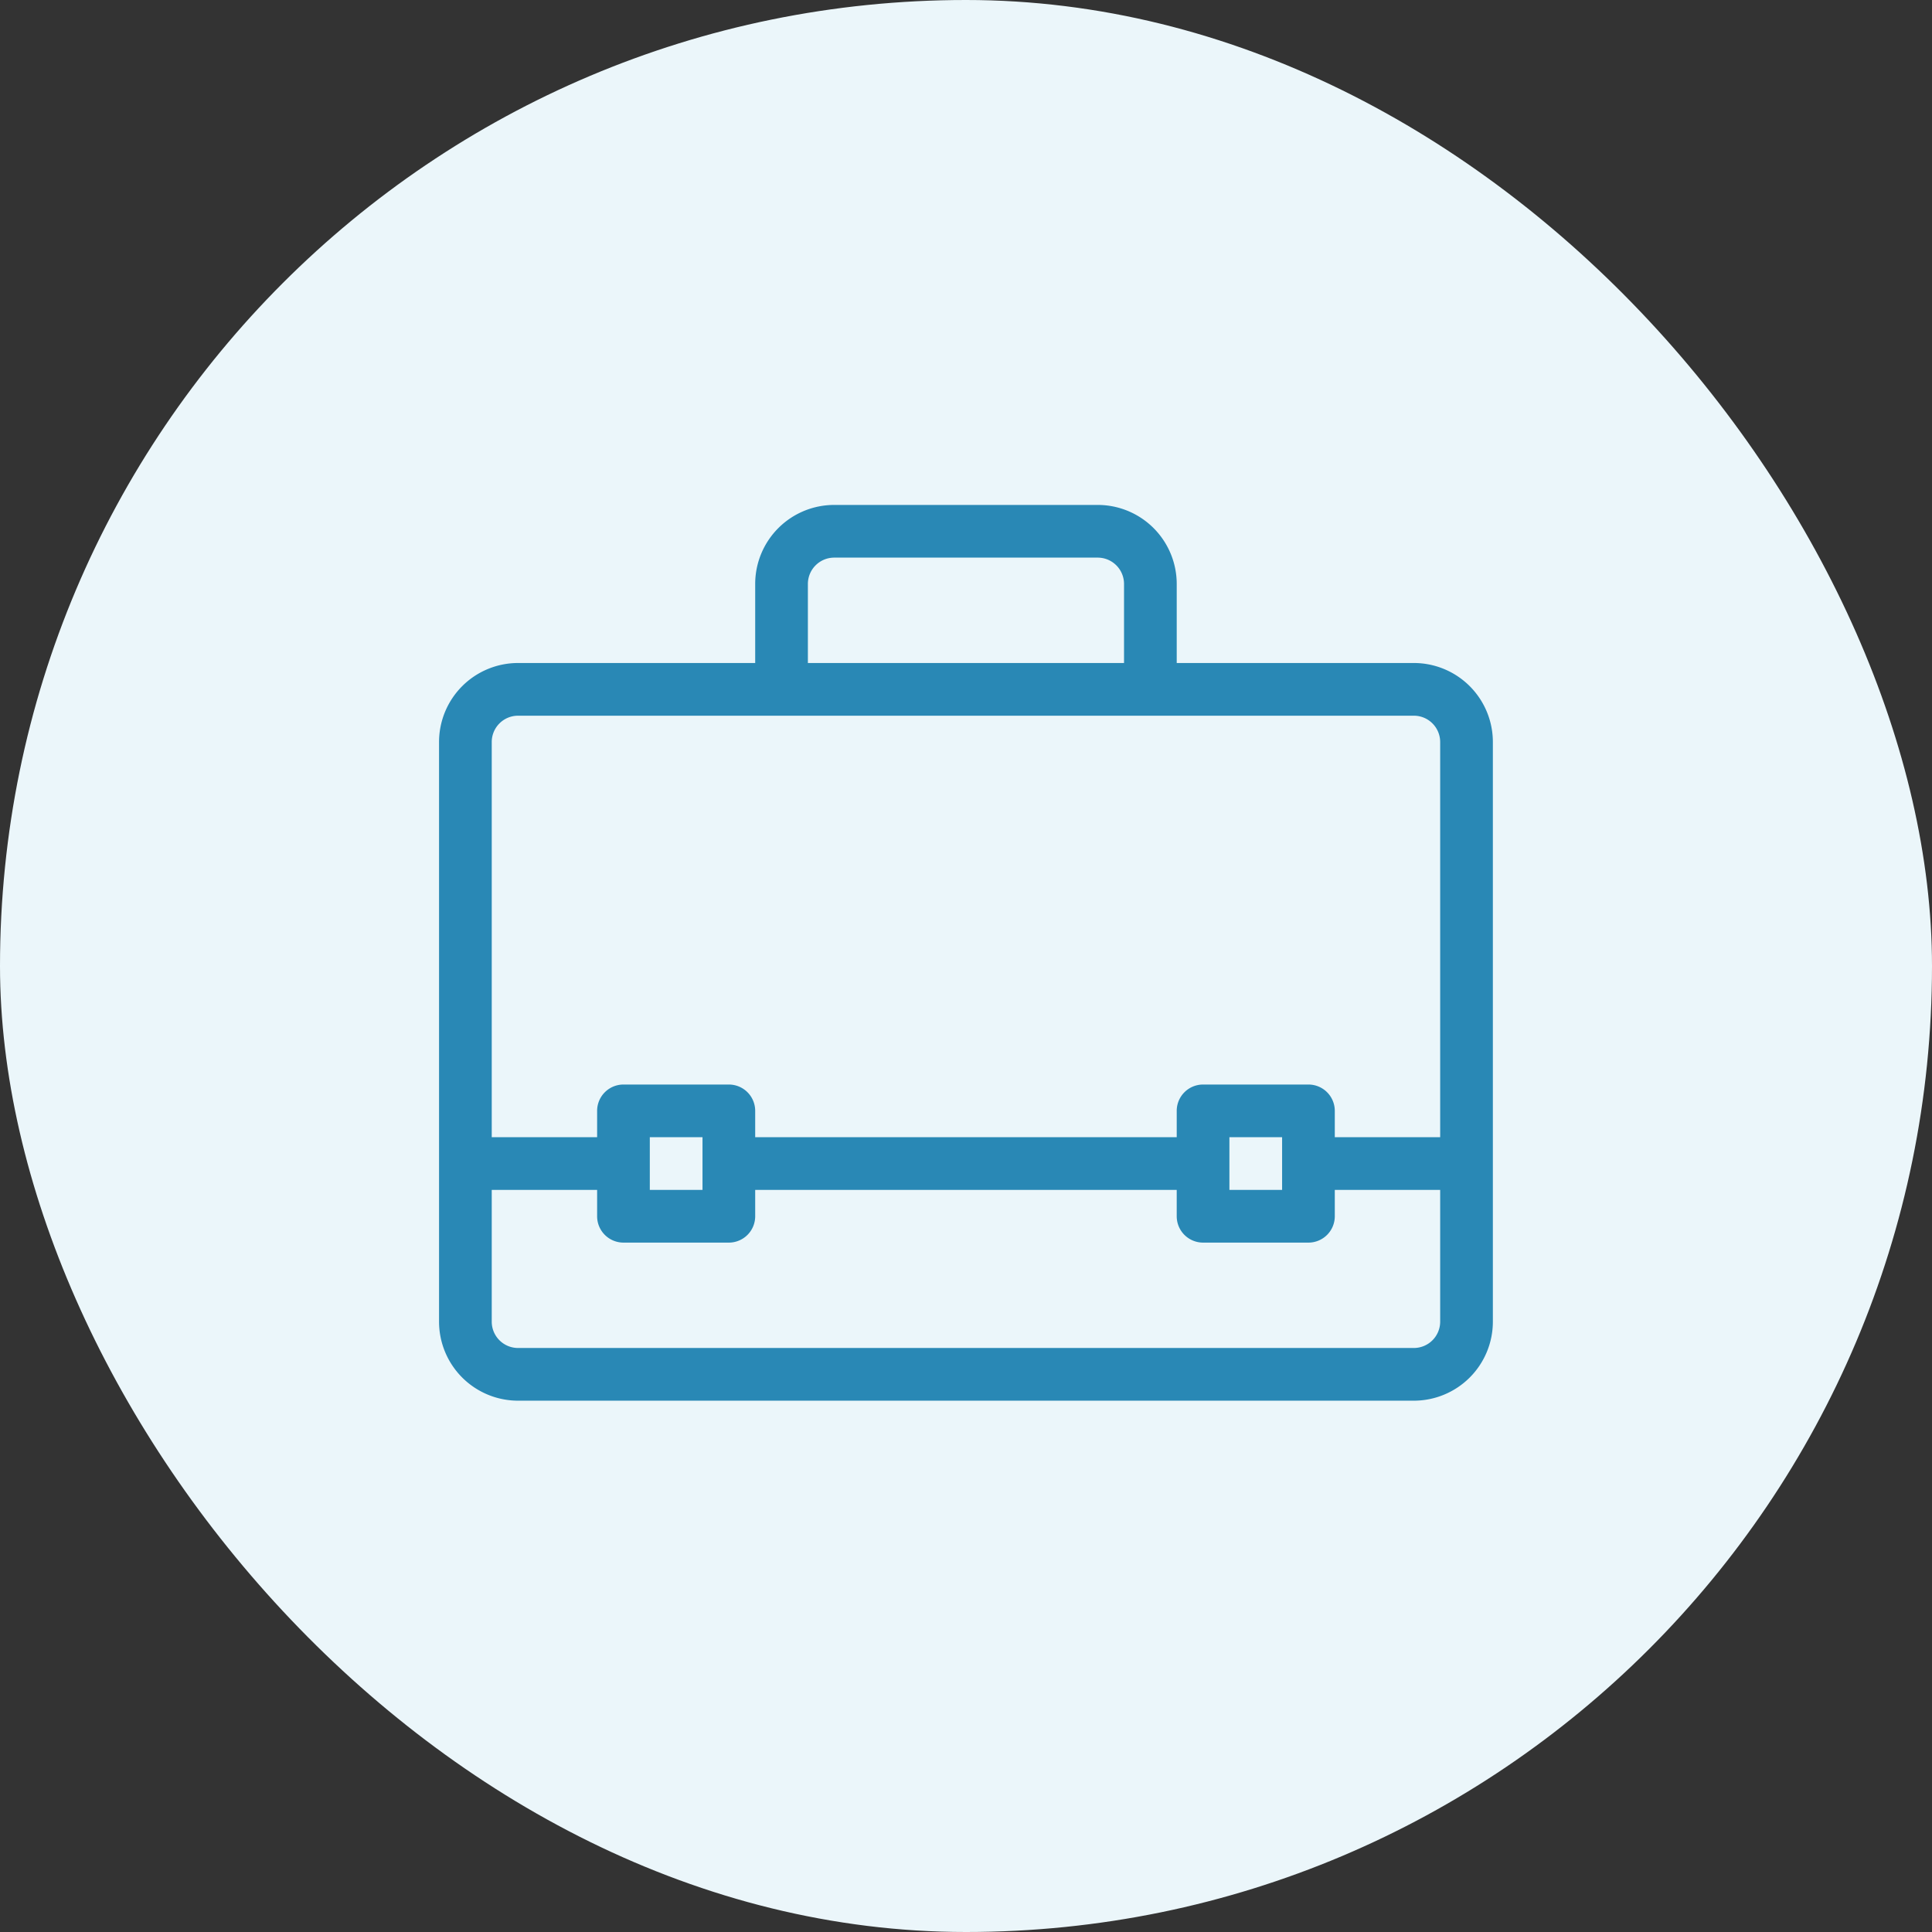 <svg xmlns="http://www.w3.org/2000/svg" xmlns:xlink="http://www.w3.org/1999/xlink" width="88" height="88" viewBox="0 0 88 88"><rect x="0" y="0" width="88" height="88" fill="#333333" stroke="none"/><defs><style>.a{fill:#ccc;}.b{clip-path:url(#a);}.c{fill:#ebf6fa;}.d{fill:#2988b5;}</style><clipPath id="a"><rect class="a" width="88" height="88" transform="translate(516 1106)"/></clipPath></defs><g class="b" transform="translate(-516 -1106)"><rect class="c" width="88" height="88" rx="44" transform="translate(516 1106)"/><g transform="translate(115.998 -578.001)"><path class="d" d="M464.4,1714.2H453.6v-3.6a3.6,3.6,0,0,0-3.6-3.6H438a3.6,3.6,0,0,0-3.6,3.6v3.6H423.6a3.6,3.6,0,0,0-3.6,3.6v26.4a3.6,3.6,0,0,0,3.6,3.6h40.8a3.6,3.6,0,0,0,3.6-3.6v-26.4A3.6,3.6,0,0,0,464.4,1714.2Zm-27.6-3.6a1.2,1.2,0,0,1,1.2-1.2h12a1.2,1.2,0,0,1,1.2,1.2v3.6H436.8Zm-13.2,6h40.8a1.2,1.2,0,0,1,1.2,1.2v18h-4.8v-1.2a1.2,1.2,0,0,0-1.2-1.2h-4.8a1.2,1.2,0,0,0-1.2,1.2v1.2H434.4v-1.2a1.2,1.2,0,0,0-1.2-1.2h-4.8a1.2,1.2,0,0,0-1.2,1.2v1.2h-4.8v-18A1.2,1.2,0,0,1,423.6,1716.6Zm34.8,19.2v2.4H456v-2.4Zm-26.4,0v2.4h-2.4v-2.4Zm32.4,9.6H423.6a1.2,1.2,0,0,1-1.2-1.2v-6h4.8v1.2a1.2,1.2,0,0,0,1.2,1.2h4.8a1.2,1.2,0,0,0,1.2-1.2v-1.2h19.2v1.2a1.2,1.2,0,0,0,1.2,1.2h4.8a1.2,1.2,0,0,0,1.2-1.2v-1.2h4.8v6A1.2,1.2,0,0,1,464.4,1745.4Z" transform="translate(0 0)"/></g></g></svg>